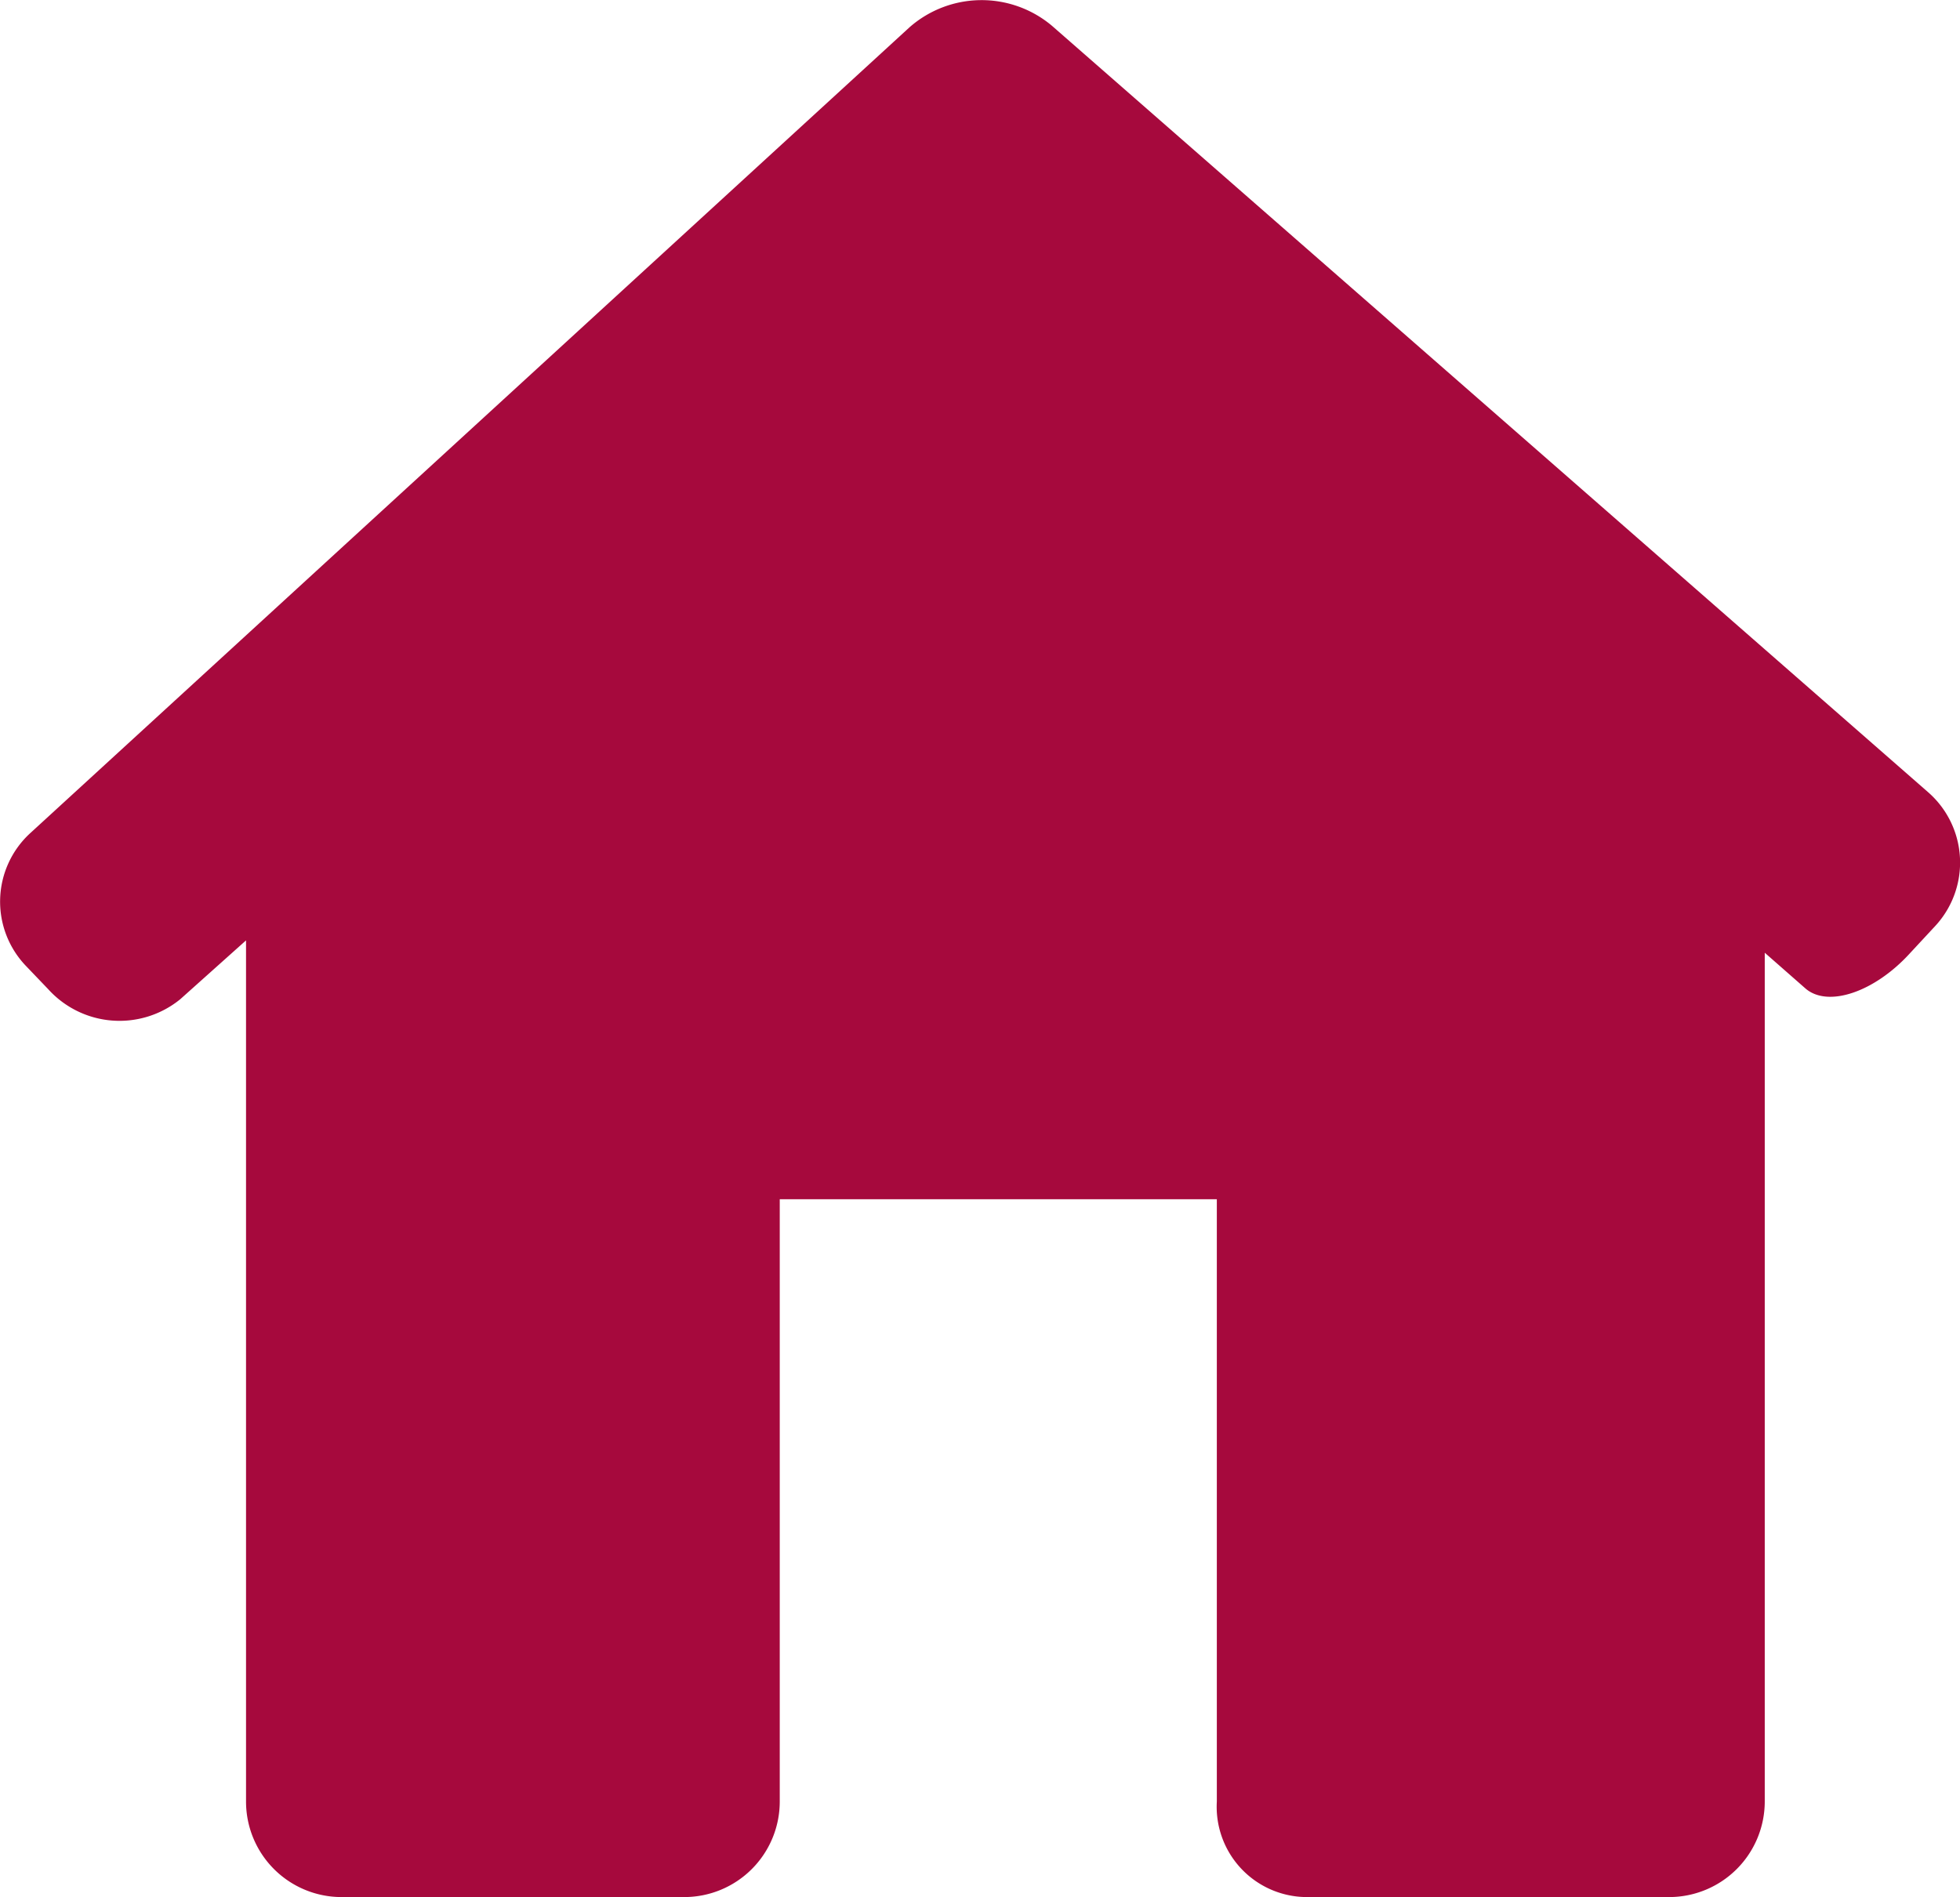 <svg xmlns="http://www.w3.org/2000/svg" width="15.861" height="15.355" viewBox="0 0 15.861 15.355"><path id="Forma_1" data-name="Forma 1" d="M15.456,8.105a.756.756,0,0,0-.062-1.082L8.305.821A.884.884,0,0,0,7.153.834L.04,7.354A.752.752,0,0,0,.006,8.434l.178.186A.778.778,0,0,0,1.252,8.7l.532-.476v6.969a.773.773,0,0,0,.774.774H5.329a.773.773,0,0,0,.774-.774V10.319H9.64v4.875a.731.731,0,0,0,.727.773H13.3a.774.774,0,0,0,.774-.774V8.324l.328.288c.181.159.56.032.848-.285Z" transform="translate(0.207 -0.613)" fill="#a6093d"></path></svg>